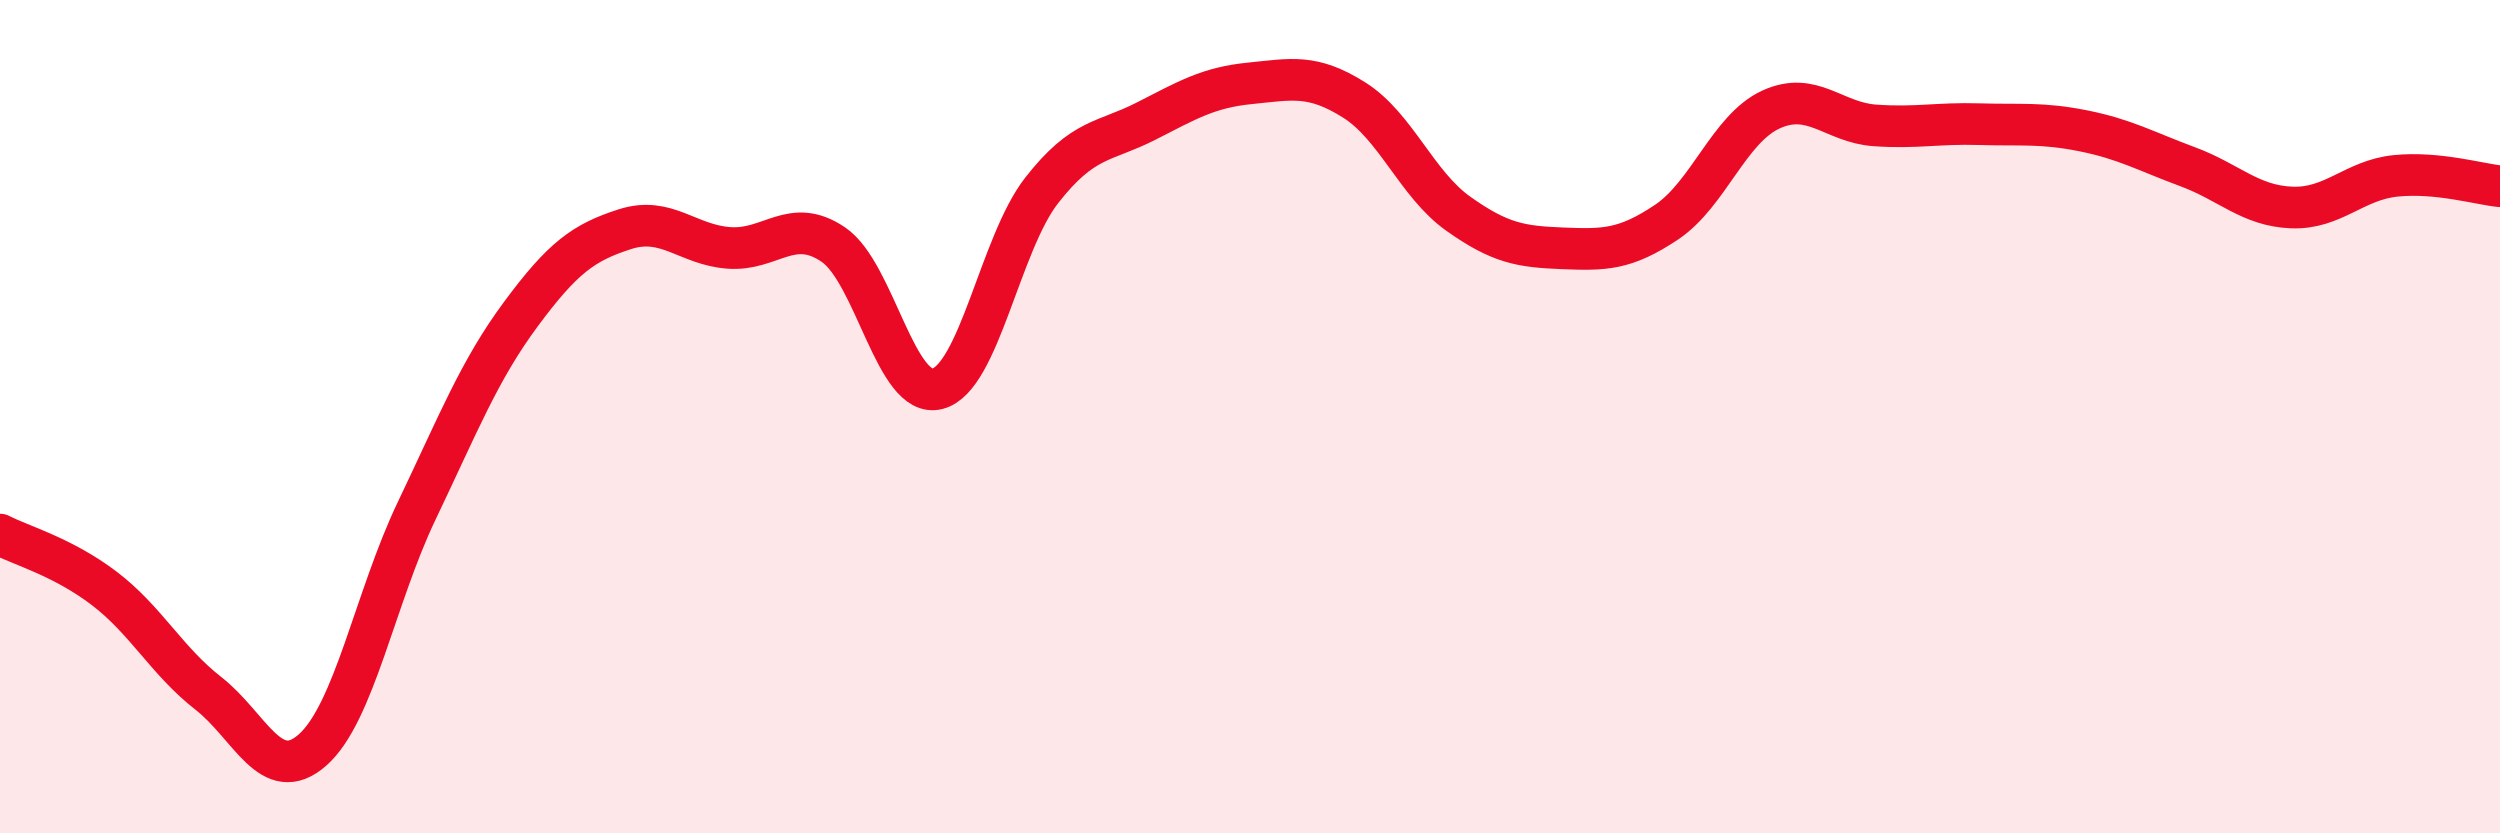 
    <svg width="60" height="20" viewBox="0 0 60 20" xmlns="http://www.w3.org/2000/svg">
      <path
        d="M 0,12.83 C 0.5,13.09 1.5,13.36 2.5,14.12 C 3.5,14.88 4,15.86 5,16.64 C 6,17.42 6.5,18.88 7.5,18 C 8.5,17.12 9,14.35 10,12.26 C 11,10.17 11.5,8.89 12.5,7.54 C 13.5,6.19 14,5.82 15,5.5 C 16,5.18 16.5,5.88 17.5,5.95 C 18.5,6.02 19,5.19 20,5.87 C 21,6.55 21.5,9.59 22.5,9.33 C 23.5,9.07 24,5.85 25,4.57 C 26,3.29 26.5,3.42 27.5,2.91 C 28.5,2.4 29,2.1 30,2 C 31,1.9 31.5,1.77 32.5,2.4 C 33.5,3.03 34,4.42 35,5.13 C 36,5.84 36.5,5.92 37.5,5.96 C 38.5,6 39,6 40,5.33 C 41,4.66 41.5,3.09 42.5,2.63 C 43.5,2.17 44,2.94 45,3.01 C 46,3.08 46.5,2.95 47.5,2.98 C 48.5,3.01 49,2.94 50,3.14 C 51,3.34 51.5,3.63 52.5,4 C 53.5,4.37 54,4.94 55,4.98 C 56,5.02 56.5,4.32 57.5,4.22 C 58.5,4.12 59.5,4.42 60,4.47L60 20L0 20Z"
        fill="#EB0A25"
        opacity="0.1"
        stroke-linecap="round"
        stroke-linejoin="round"
      />
      <path
        d="M 0,12.83 C 0.5,13.09 1.5,13.36 2.5,14.12 C 3.5,14.88 4,15.86 5,16.64 C 6,17.42 6.5,18.88 7.5,18 C 8.5,17.12 9,14.35 10,12.26 C 11,10.17 11.5,8.89 12.5,7.54 C 13.5,6.19 14,5.82 15,5.5 C 16,5.18 16.5,5.88 17.5,5.95 C 18.5,6.02 19,5.19 20,5.87 C 21,6.55 21.5,9.59 22.5,9.33 C 23.5,9.07 24,5.85 25,4.57 C 26,3.29 26.5,3.42 27.5,2.91 C 28.5,2.4 29,2.1 30,2 C 31,1.9 31.5,1.77 32.5,2.4 C 33.5,3.03 34,4.42 35,5.13 C 36,5.84 36.5,5.92 37.5,5.96 C 38.5,6 39,6 40,5.33 C 41,4.66 41.5,3.09 42.5,2.63 C 43.5,2.17 44,2.94 45,3.01 C 46,3.08 46.5,2.95 47.5,2.98 C 48.5,3.01 49,2.94 50,3.14 C 51,3.34 51.5,3.63 52.5,4 C 53.5,4.37 54,4.94 55,4.98 C 56,5.02 56.5,4.32 57.5,4.22 C 58.5,4.12 59.5,4.42 60,4.47"
        stroke="#EB0A25"
        stroke-width="1"
        fill="none"
        stroke-linecap="round"
        stroke-linejoin="round"
      />
    </svg>
  
